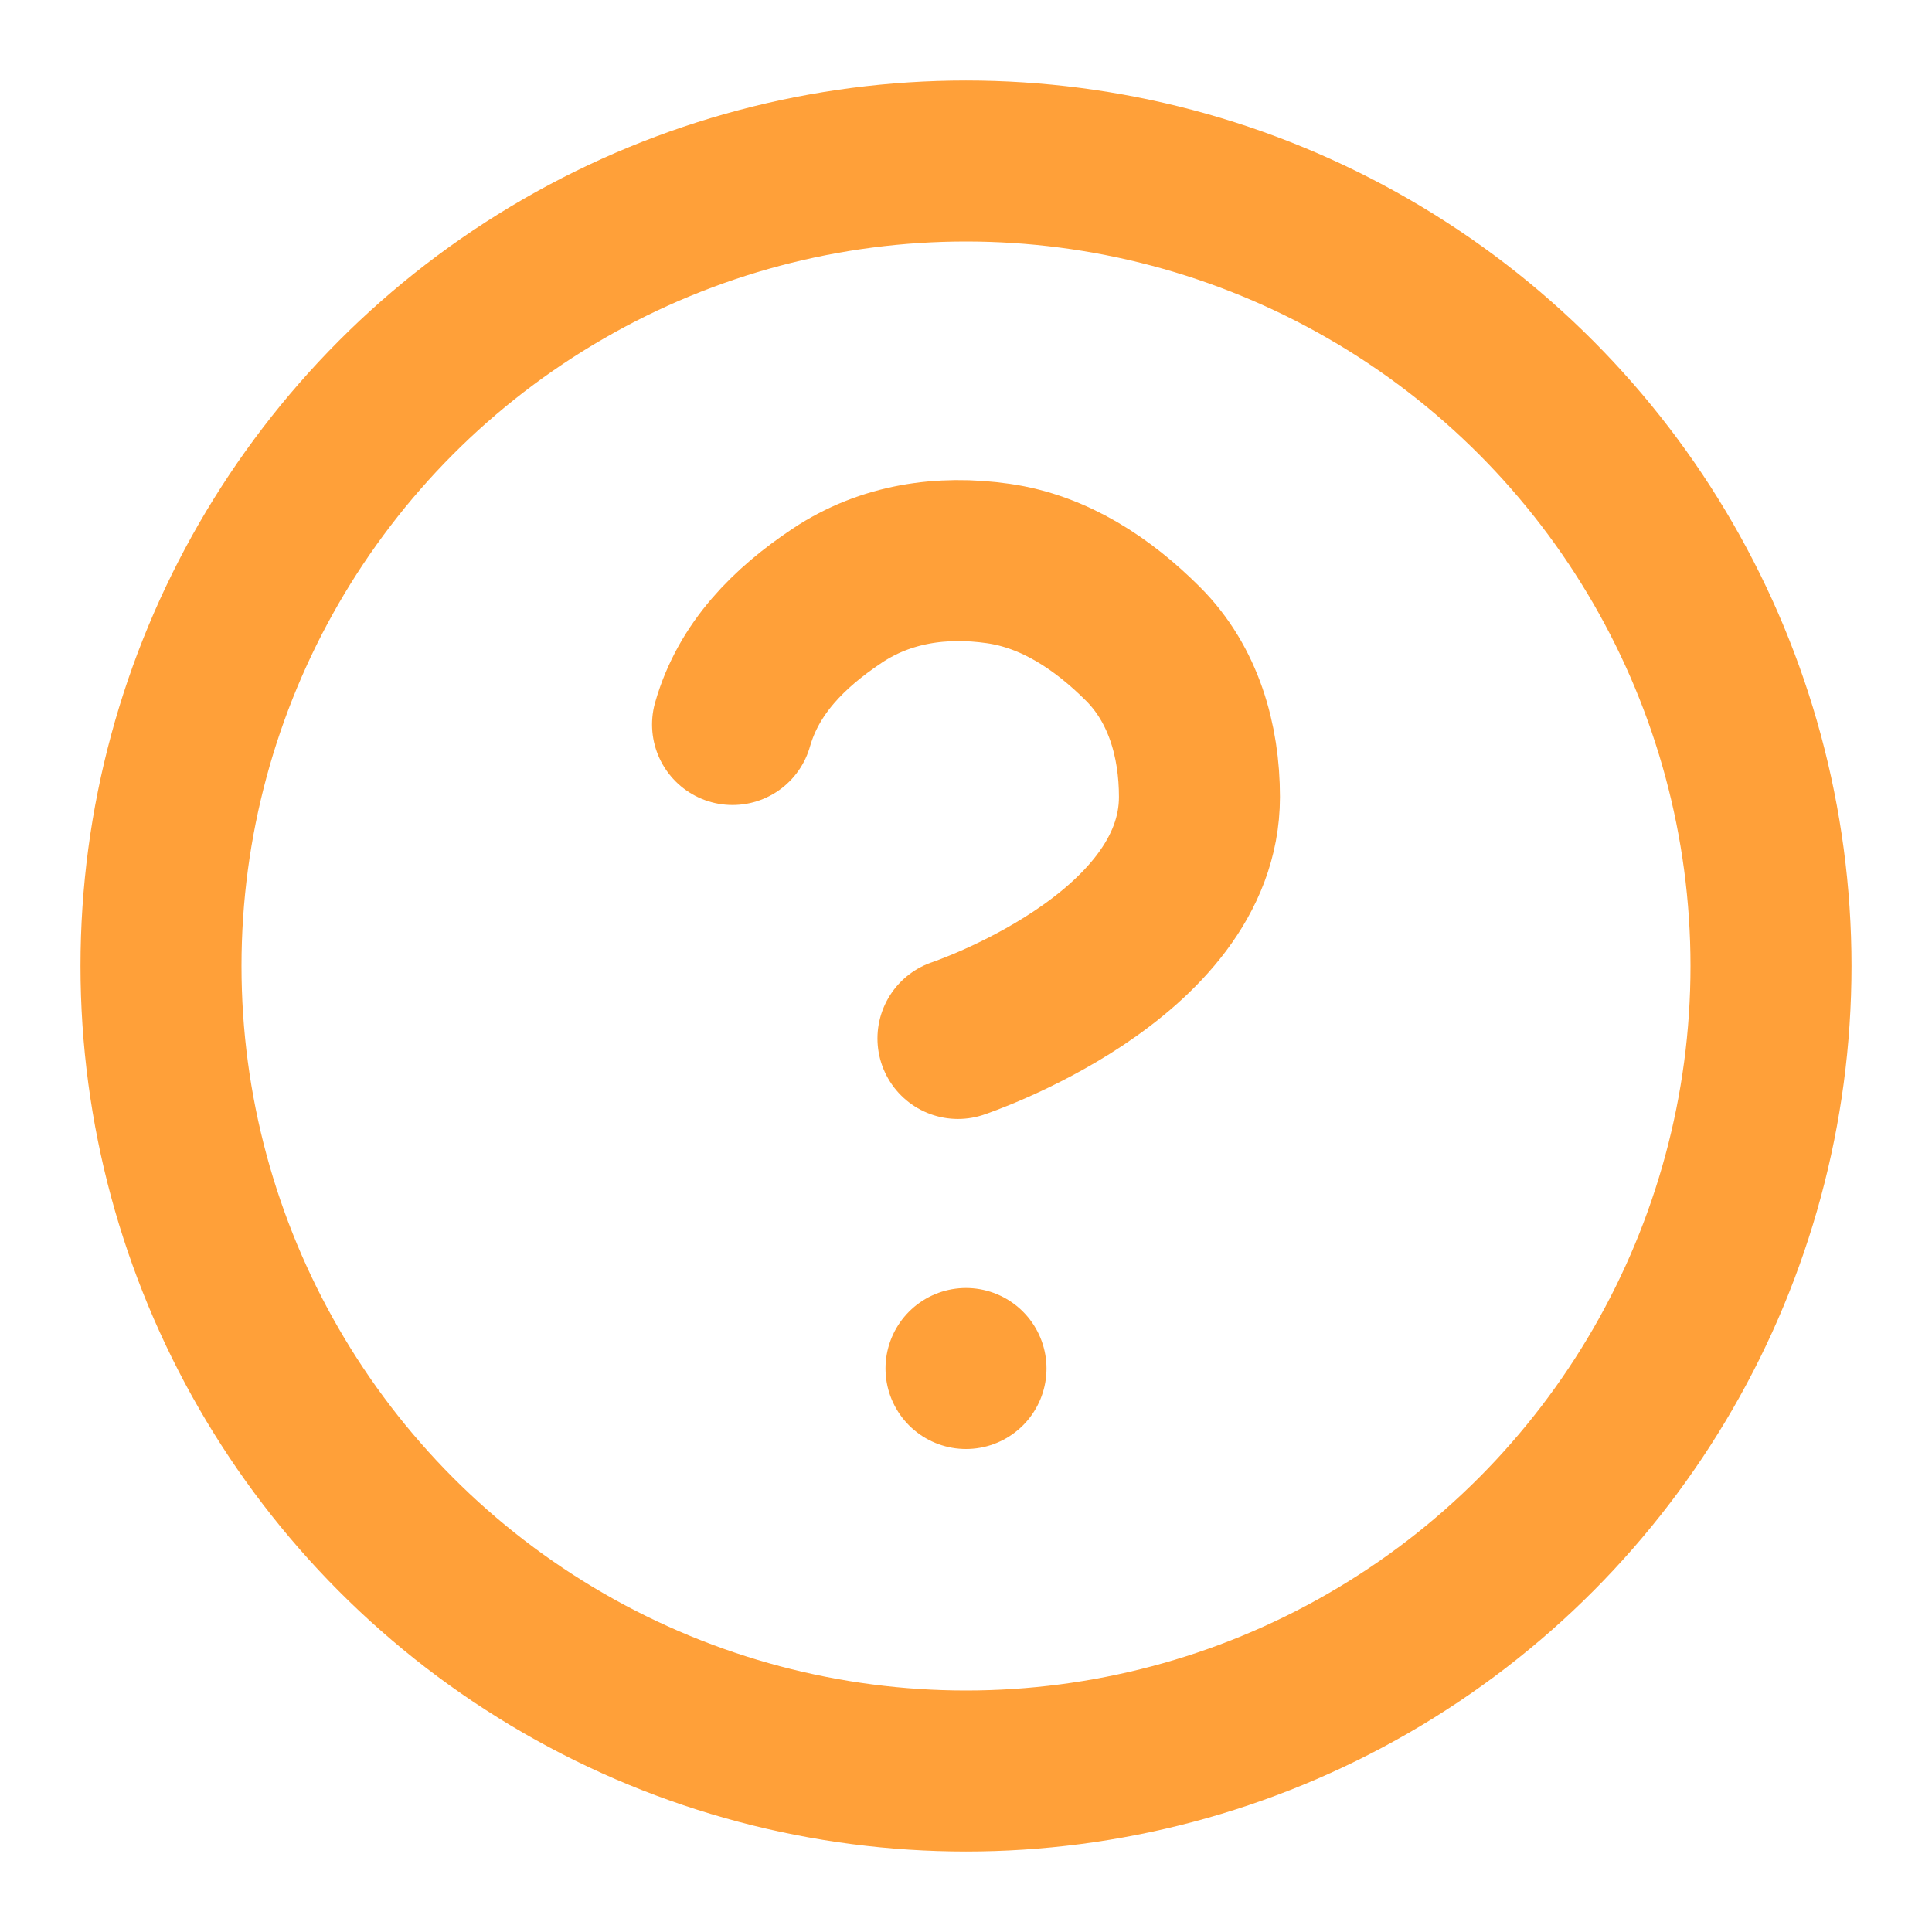 <?xml version="1.0" encoding="utf-8"?>
<!-- Generator: Adobe Illustrator 27.5.0, SVG Export Plug-In . SVG Version: 6.00 Build 0)  -->
<svg version="1.1" id="Layer_1" xmlns="http://www.w3.org/2000/svg" xmlns:xlink="http://www.w3.org/1999/xlink" x="0px" y="0px"
	 viewBox="0 0 24 24" style="enable-background:new 0 0 24 24;" xml:space="preserve">
<style type="text/css">
	.st0{fill:none;stroke:#FFA039;stroke-width:2;}
	.st1{fill:none;stroke:#FFA039;stroke-width:2;stroke-linecap:round;stroke-linejoin:round;}
</style>
<circle class="st0" cx="12" cy="12" r="10"/>
<path class="st1" d="M9.1,9c0.2-0.7,0.7-1.2,1.3-1.6c0.6-0.4,1.3-0.5,2-0.4c0.7,0.1,1.3,0.5,1.8,1c0.5,0.5,0.7,1.2,0.7,1.9
	c0,2-3,3-3,3"/>
<path class="st1" d="M12,17L12,17"/>
</svg>
